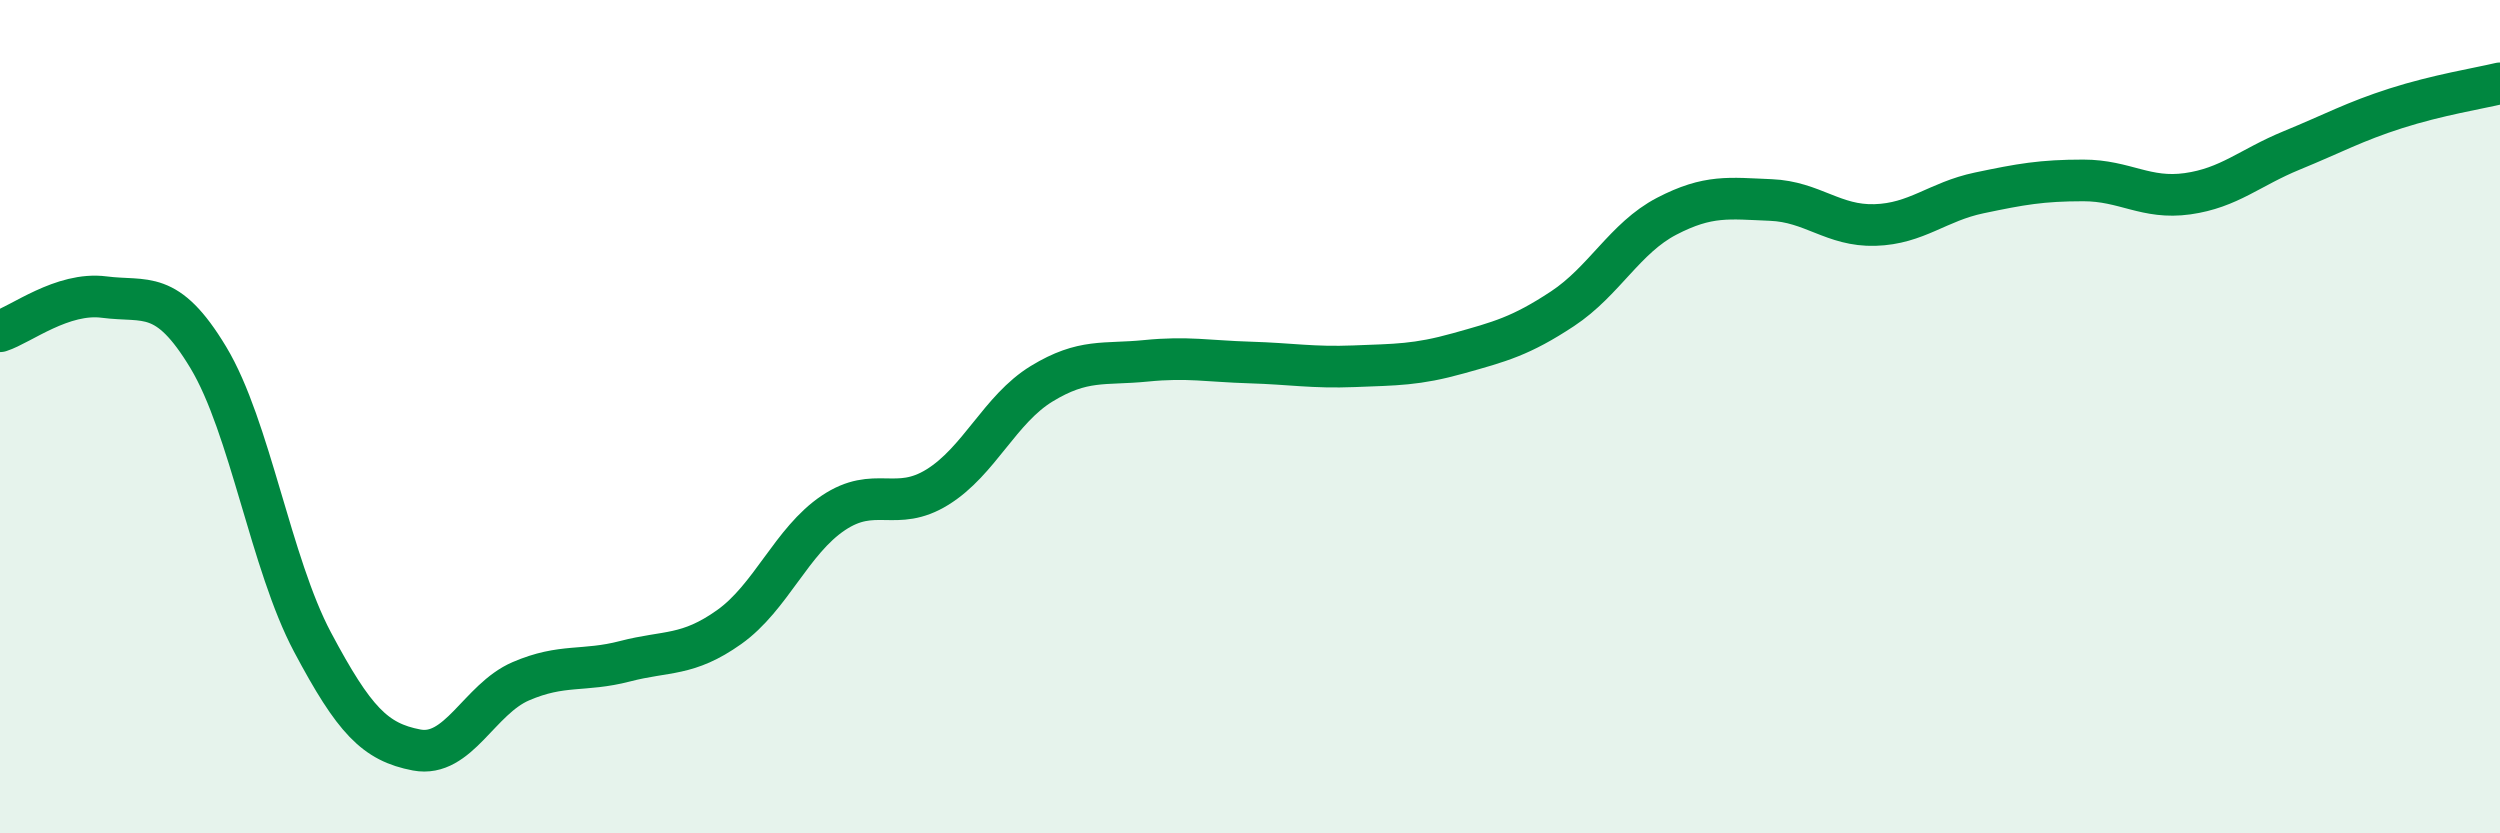 
    <svg width="60" height="20" viewBox="0 0 60 20" xmlns="http://www.w3.org/2000/svg">
      <path
        d="M 0,7.95 C 0.5,7.79 1.5,7 2.5,7.13 C 3.5,7.26 4,6.92 5,8.58 C 6,10.24 6.5,13.53 7.5,15.41 C 8.5,17.29 9,17.81 10,18 C 11,18.19 11.5,16.78 12.5,16.35 C 13.5,15.92 14,16.13 15,15.87 C 16,15.61 16.5,15.76 17.5,15.05 C 18.5,14.34 19,12.98 20,12.31 C 21,11.64 21.5,12.31 22.5,11.69 C 23.5,11.07 24,9.82 25,9.21 C 26,8.6 26.5,8.76 27.5,8.66 C 28.5,8.56 29,8.67 30,8.7 C 31,8.73 31.5,8.83 32.5,8.79 C 33.5,8.75 34,8.76 35,8.48 C 36,8.2 36.5,8.07 37.5,7.41 C 38.5,6.75 39,5.71 40,5.19 C 41,4.67 41.5,4.76 42.5,4.8 C 43.5,4.84 44,5.43 45,5.4 C 46,5.37 46.5,4.84 47.5,4.63 C 48.5,4.42 49,4.33 50,4.33 C 51,4.33 51.5,4.79 52.5,4.65 C 53.5,4.51 54,4.02 55,3.61 C 56,3.2 56.5,2.92 57.5,2.6 C 58.5,2.28 59.5,2.12 60,2L60 20L0 20Z"
        fill="#008740"
        opacity="0.1"
        stroke-linecap="round"
        stroke-linejoin="round"
      />
      <path
        d="M 0,7.95 C 0.5,7.79 1.5,7 2.5,7.13 C 3.5,7.26 4,6.92 5,8.58 C 6,10.24 6.5,13.53 7.5,15.41 C 8.5,17.29 9,17.81 10,18 C 11,18.19 11.5,16.78 12.5,16.35 C 13.5,15.92 14,16.13 15,15.87 C 16,15.61 16.5,15.76 17.5,15.05 C 18.5,14.34 19,12.98 20,12.31 C 21,11.64 21.5,12.31 22.5,11.69 C 23.5,11.07 24,9.82 25,9.21 C 26,8.6 26.5,8.76 27.5,8.66 C 28.5,8.56 29,8.67 30,8.7 C 31,8.73 31.5,8.83 32.5,8.79 C 33.5,8.75 34,8.76 35,8.48 C 36,8.2 36.5,8.07 37.5,7.41 C 38.5,6.75 39,5.71 40,5.19 C 41,4.67 41.5,4.76 42.5,4.8 C 43.5,4.84 44,5.43 45,5.4 C 46,5.37 46.5,4.84 47.5,4.63 C 48.5,4.42 49,4.33 50,4.33 C 51,4.33 51.5,4.79 52.5,4.65 C 53.5,4.51 54,4.02 55,3.61 C 56,3.2 56.5,2.92 57.5,2.6 C 58.5,2.28 59.5,2.12 60,2"
        stroke="#008740"
        stroke-width="1"
        fill="none"
        stroke-linecap="round"
        stroke-linejoin="round"
      />
    </svg>
  